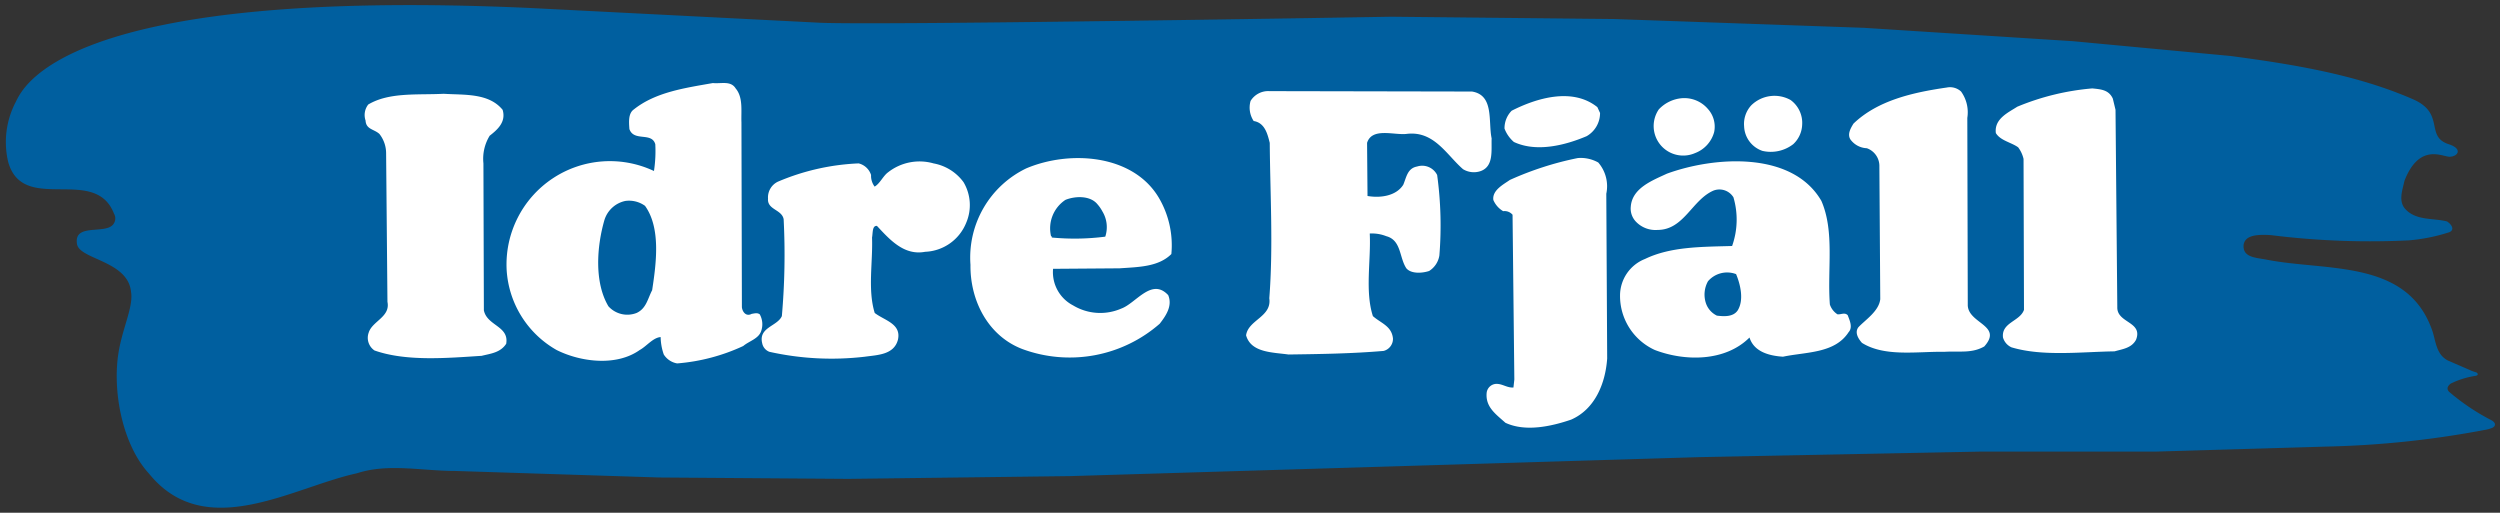 <svg xmlns="http://www.w3.org/2000/svg" width="249.059" height="51.08" viewBox="0 0 249.059 51.08">
  <rect x="0" y="0" width="249.059" height="51.08" fill="#333333" stroke="none"/>
  <g id="Group_98" data-name="Group 98" transform="translate(-255.442 130.653)">
    <path id="Path_15" data-name="Path 15" d="M118.062,341.142c6.445.276,56.9-.6,56.9-.6l22.234.23,24.858.875,20.854,1.335,15.7,1.473c6.215.829,12.475,1.841,18.091,4.281,3.356,1.424,1.2,3.729,3.636,4.511,1.451.47.87,1.257.046,1.243-.707-.012-2.992-1.381-4.466,2.394-.184.875-.6,1.933,0,2.716,1.059,1.289,2.762.967,4.236,1.335.368.23.826.769.276,1.059a17.748,17.748,0,0,1-4.1.829,79.522,79.522,0,0,1-13.711-.522c-1.689-.115-2.567.119-2.723.936-.138,1.335,1.285,1.3,2.348,1.519,5.938,1.151,13.856-.047,16.388,6.905.414,1.059.368,2.485,1.611,3.13l2.44,1.059.414.138c.093.047.238.241-.046.323a8.448,8.448,0,0,0-2.532.783c-.23.184-.465.456-.171.8a21.772,21.772,0,0,0,4.13,2.793c.626.3.533.659.174.817a3.32,3.32,0,0,1-.726.2,95.288,95.288,0,0,1-15.606,1.657l-17.263.507H233.56l-27.988.552-62.56,1.887-22.142.276-18.828-.138L81.7,385.794c-3.268,0-6.675-.783-9.759.23-6.4,1.381-15.1,6.951-20.715.046-2.67-2.9-3.678-8.243-3.039-12.107.407-2.459,1.482-4.537,1.243-5.984-.276-3.13-5.13-3.239-5.386-4.787-.314-1.895,2.164-1.151,3.269-1.7a.94.94,0,0,0,.414-1.335c-1.887-4.88-9.068.138-10.541-5.156a8.605,8.605,0,0,1,.732-5.92c.645-1.218,4.227-11.536,51.286-9.409Z" transform="translate(219.069 -469.529)" fill="#005f9f" stroke="rgba(0,0,0,0)" stroke-width="1"/>
    <g id="Group_20" data-name="Group 20" transform="translate(291.786 -122.384)">
      <g id="Group_19" data-name="Group 19">
        <g id="Group_16" data-name="Group 16" transform="translate(125.04 7.802)">
          <path id="Path_16" data-name="Path 16" d="M410.482,388.858c-.311-.312-.667-.045-1.022-.089a1.844,1.844,0,0,1-.756-.979c-.267-3.513.489-7.249-.845-10.318-2.89-4.981-10.63-4.448-15.389-2.713-1.423.667-3.468,1.423-3.6,3.292a1.879,1.879,0,0,0,.535,1.512,2.69,2.69,0,0,0,2.134.8c2.624,0,3.425-2.98,5.559-3.914a1.638,1.638,0,0,1,2,.667,7.856,7.856,0,0,1-.133,4.848c-2.98.089-6.093.044-8.673,1.29A3.923,3.923,0,0,0,387.8,386.9a5.917,5.917,0,0,0,3.47,5.426c3.025,1.156,7.028,1.156,9.428-1.245.445,1.424,1.958,1.823,3.336,1.912,2.314-.488,5.16-.311,6.539-2.446C411.016,390.059,410.66,389.347,410.482,388.858Zm-10.985-.445c-.445.622-1.335.578-2.046.489a2.131,2.131,0,0,1-1.112-1.29,2.744,2.744,0,0,1,.222-2.135,2.515,2.515,0,0,1,2.8-.712C399.808,385.834,400.164,387.39,399.5,388.413Z" transform="translate(-387.79 -373.528)" fill="#fff" stroke="rgba(0,0,0,0)" stroke-width="1"/>
        </g>
        <g id="Group_17" data-name="Group 17" transform="translate(60.332 7.475)">
          <path id="Path_17" data-name="Path 17" d="M260.573,383.817c1.868-.133,3.869-.133,5.159-1.423a9.335,9.335,0,0,0-1.245-5.6c-2.58-4.358-8.9-4.759-13.209-2.935a9.862,9.862,0,0,0-5.56,9.607c-.044,3.6,1.779,7.116,5.2,8.405a13.62,13.62,0,0,0,13.654-2.535c.623-.8,1.29-1.779.845-2.846-1.646-1.779-3.2.8-4.67,1.335a5.237,5.237,0,0,1-4.8-.311,3.725,3.725,0,0,1-2-3.647Zm-6.76-3.069.038-.1-.1-.007A3.4,3.4,0,0,1,255.176,377c.978-.4,2.491-.445,3.2.445a3.555,3.555,0,0,1,.483.7,3.017,3.017,0,0,1,.288,2.517A23.913,23.913,0,0,1,253.813,380.748Z" transform="translate(-245.712 -372.83)" fill="#fff" stroke="rgba(0,0,0,0)" stroke-width="1"/>
        </g>
        <g id="Group_18" data-name="Group 18" transform="translate(14.099)">
          <path id="Path_18" data-name="Path 18" d="M168.731,379.906c-.267-.178-.489-.089-.8-.045-.578.311-.934-.222-.978-.666l-.044-18.414c-.044-1.155.178-2.49-.578-3.379-.489-.8-1.468-.445-2.268-.534-2.758.489-5.693.89-7.872,2.625-.578.4-.489,1.289-.445,1.956.445,1.29,2.224.267,2.58,1.513a13.088,13.088,0,0,1-.133,2.668,10.3,10.3,0,0,0-14.677,9.829,9.846,9.846,0,0,0,4.981,8.006c2.4,1.2,5.96,1.646,8.273,0,.667-.356,1.334-1.245,2.09-1.29a5.461,5.461,0,0,0,.311,1.735,1.962,1.962,0,0,0,1.334.889,19.2,19.2,0,0,0,6.582-1.735c.578-.489,1.512-.711,1.779-1.468A2.041,2.041,0,0,0,168.731,379.906Zm-10.719-2.4c-.445.845-.578,1.824-1.557,2.269a2.535,2.535,0,0,1-2.8-.668c-1.423-2.4-1.156-5.959-.4-8.583a2.773,2.773,0,0,1,2.09-1.912,2.718,2.718,0,0,1,1.957.489C158.9,371.322,158.413,374.88,158.013,377.5Z" transform="translate(-143.486 -356.863)" fill="#fff" stroke="rgba(0,0,0,0)" stroke-width="1"/>
        </g>
        <path id="Path_19" data-name="Path 19" d="M449.389,358.178a3.539,3.539,0,0,1,.622,2.624l.045,18.59c-.045,1.912,3.558,2.046,1.645,4.181-1.245.711-2.446.444-3.958.534-2.713-.045-5.96.533-8.228-.89-.355-.4-.755-1.023-.355-1.557.712-.756,2.045-1.6,2.178-2.8l-.088-13.209A1.872,1.872,0,0,0,440,363.826a2.123,2.123,0,0,1-1.645-.89c-.311-.534.044-1.112.311-1.557,2.4-2.313,5.916-3.113,9.3-3.6A1.619,1.619,0,0,1,449.389,358.178Z" transform="translate(-290.364 -357.328)" fill="#fff" stroke="rgba(0,0,0,0)" stroke-width="1"/>
        <path id="Path_20" data-name="Path 20" d="M481.1,359.035l.266,1.112.178,19.659c-.045,1.6,2.579,1.423,1.868,3.246-.445.845-1.379.934-2.136,1.157-3.29.045-7.16.533-10.273-.4a1.538,1.538,0,0,1-.846-.978c-.177-1.513,1.691-1.6,2.091-2.758l-.044-15.032a3.039,3.039,0,0,0-.535-1.156c-.667-.49-1.779-.667-2.224-1.423-.177-1.424,1.246-2.046,2.135-2.625a24.852,24.852,0,0,1,7.471-1.823C479.9,358.1,480.7,358.146,481.1,359.035Z" transform="translate(-306.955 -357.475)" fill="#fff" stroke="rgba(0,0,0,0)" stroke-width="1"/>
        <path id="Path_21" data-name="Path 21" d="M328.609,358.627c2.224.356,1.6,2.979,1.957,4.669-.044,1.2.222,2.758-1.068,3.247a2.073,2.073,0,0,1-1.779-.178c-1.646-1.423-2.891-3.87-5.648-3.514-1.245.133-3.426-.667-3.914.89l.044,5.292c1.29.222,2.846,0,3.558-1.112.312-.711.4-1.646,1.379-1.823a1.664,1.664,0,0,1,2,.844,37.052,37.052,0,0,1,.223,8.006,2.232,2.232,0,0,1-1.022,1.556c-.668.223-1.78.311-2.269-.266-.713-1.067-.49-2.8-2-3.2a3.878,3.878,0,0,0-1.646-.266c.133,2.668-.489,5.737.312,8.228.8.711,1.868.978,2,2.224a1.242,1.242,0,0,1-.934,1.245c-3.158.267-6.227.312-9.473.356-1.6-.223-3.737-.178-4.226-1.912.222-1.557,2.58-1.824,2.313-3.691.4-5.115.088-10.274.045-15.477-.222-.89-.489-2-1.6-2.18a2.421,2.421,0,0,1-.311-2,2.054,2.054,0,0,1,1.868-.978Z" transform="translate(-218.308 -357.777)" fill="#fff" stroke="rgba(0,0,0,0)" stroke-width="1"/>
        <path id="Path_22" data-name="Path 22" d="M127.1,360.753c.356,1.2-.489,1.957-1.29,2.58a4.389,4.389,0,0,0-.623,2.758l.044,14.633c.311,1.556,2.535,1.556,2.224,3.336-.578.89-1.557.978-2.446,1.2-3.469.223-7.516.578-10.674-.534a1.519,1.519,0,0,1-.578-1.779c.356-1.156,2.179-1.557,1.868-3.069l-.133-14.81a3.113,3.113,0,0,0-.667-1.912c-.534-.489-1.334-.444-1.379-1.334a1.7,1.7,0,0,1,.267-1.6c2.09-1.245,4.892-.934,7.516-1.067C123.316,359.286,125.718,359.063,127.1,360.753Z" transform="translate(-113.37 -358.08)" fill="#fff" stroke="rgba(0,0,0,0)" stroke-width="1"/>
        <path id="Path_23" data-name="Path 23" d="M418.752,360a2.817,2.817,0,0,1,1.157,2.492,2.773,2.773,0,0,1-.89,1.912,3.657,3.657,0,0,1-3.069.667,2.692,2.692,0,0,1-1.823-2.447,2.74,2.74,0,0,1,.711-2.09A3.3,3.3,0,0,1,418.752,360Z" transform="translate(-276.716 -358.309)" fill="#fff" stroke="rgba(0,0,0,0)" stroke-width="1"/>
        <path id="Path_24" data-name="Path 24" d="M371.529,361.333a2.657,2.657,0,0,1-1.335,2.313c-2.09.889-4.981,1.645-7.249.578a3.293,3.293,0,0,1-.934-1.334,2.484,2.484,0,0,1,.712-1.779c2.446-1.245,6.049-2.357,8.539-.356Z" transform="translate(-248.47 -358.349)" fill="#fff" stroke="rgba(0,0,0,0)" stroke-width="1"/>
        <path id="Path_25" data-name="Path 25" d="M399.9,361.17a2.63,2.63,0,0,1,.622,2.313,3.109,3.109,0,0,1-1.912,2.09,2.942,2.942,0,0,1-3.6-4.358,3.565,3.565,0,0,1,2.269-1.112A3.091,3.091,0,0,1,399.9,361.17Z" transform="translate(-266.098 -358.586)" fill="#fff" stroke="rgba(0,0,0,0)" stroke-width="1"/>
        <path id="Path_26" data-name="Path 26" d="M369.319,373.254a3.612,3.612,0,0,1,.8,3.113l.088,16.411c-.178,2.535-1.245,5.07-3.6,6.094-1.958.667-4.537,1.245-6.538.311-.934-.845-2-1.556-1.869-2.98a1,1,0,0,1,1.112-.89c.535.044.979.4,1.557.356l.089-.8-.178-16.411a1.045,1.045,0,0,0-.934-.356,2.362,2.362,0,0,1-.979-1.112c-.133-.979,1.023-1.557,1.646-2a31.652,31.652,0,0,1,6.76-2.179A3.557,3.557,0,0,1,369.319,373.254Z" transform="translate(-246.438 -365.333)" fill="#fff" stroke="rgba(0,0,0,0)" stroke-width="1"/>
        <path id="Path_27" data-name="Path 27" d="M220.211,375.651a4.474,4.474,0,0,1,.267,4.047,4.606,4.606,0,0,1-4.092,2.891c-2.09.4-3.514-1.2-4.8-2.579-.489-.044-.4.711-.489,1.156.089,2.491-.445,5.2.267,7.516.978.756,2.669,1.067,2.313,2.668-.4,1.513-2.046,1.513-3.291,1.69a28.432,28.432,0,0,1-9.518-.488,1.14,1.14,0,0,1-.712-.846c-.4-1.6,1.512-1.69,1.957-2.713a69.874,69.874,0,0,0,.178-9.651c-.178-.978-1.646-.933-1.557-2.045a1.738,1.738,0,0,1,.978-1.691,22.916,22.916,0,0,1,8.05-1.824A1.722,1.722,0,0,1,211,374.939a1.788,1.788,0,0,0,.356,1.157c.534-.311.845-1.067,1.334-1.423a5.081,5.081,0,0,1,4.537-.89A4.748,4.748,0,0,1,220.211,375.651Z" transform="translate(-160.565 -365.773)" fill="#fff" stroke="rgba(0,0,0,0)" stroke-width="1"/>
      </g>
    </g>
  </g>
</svg>

